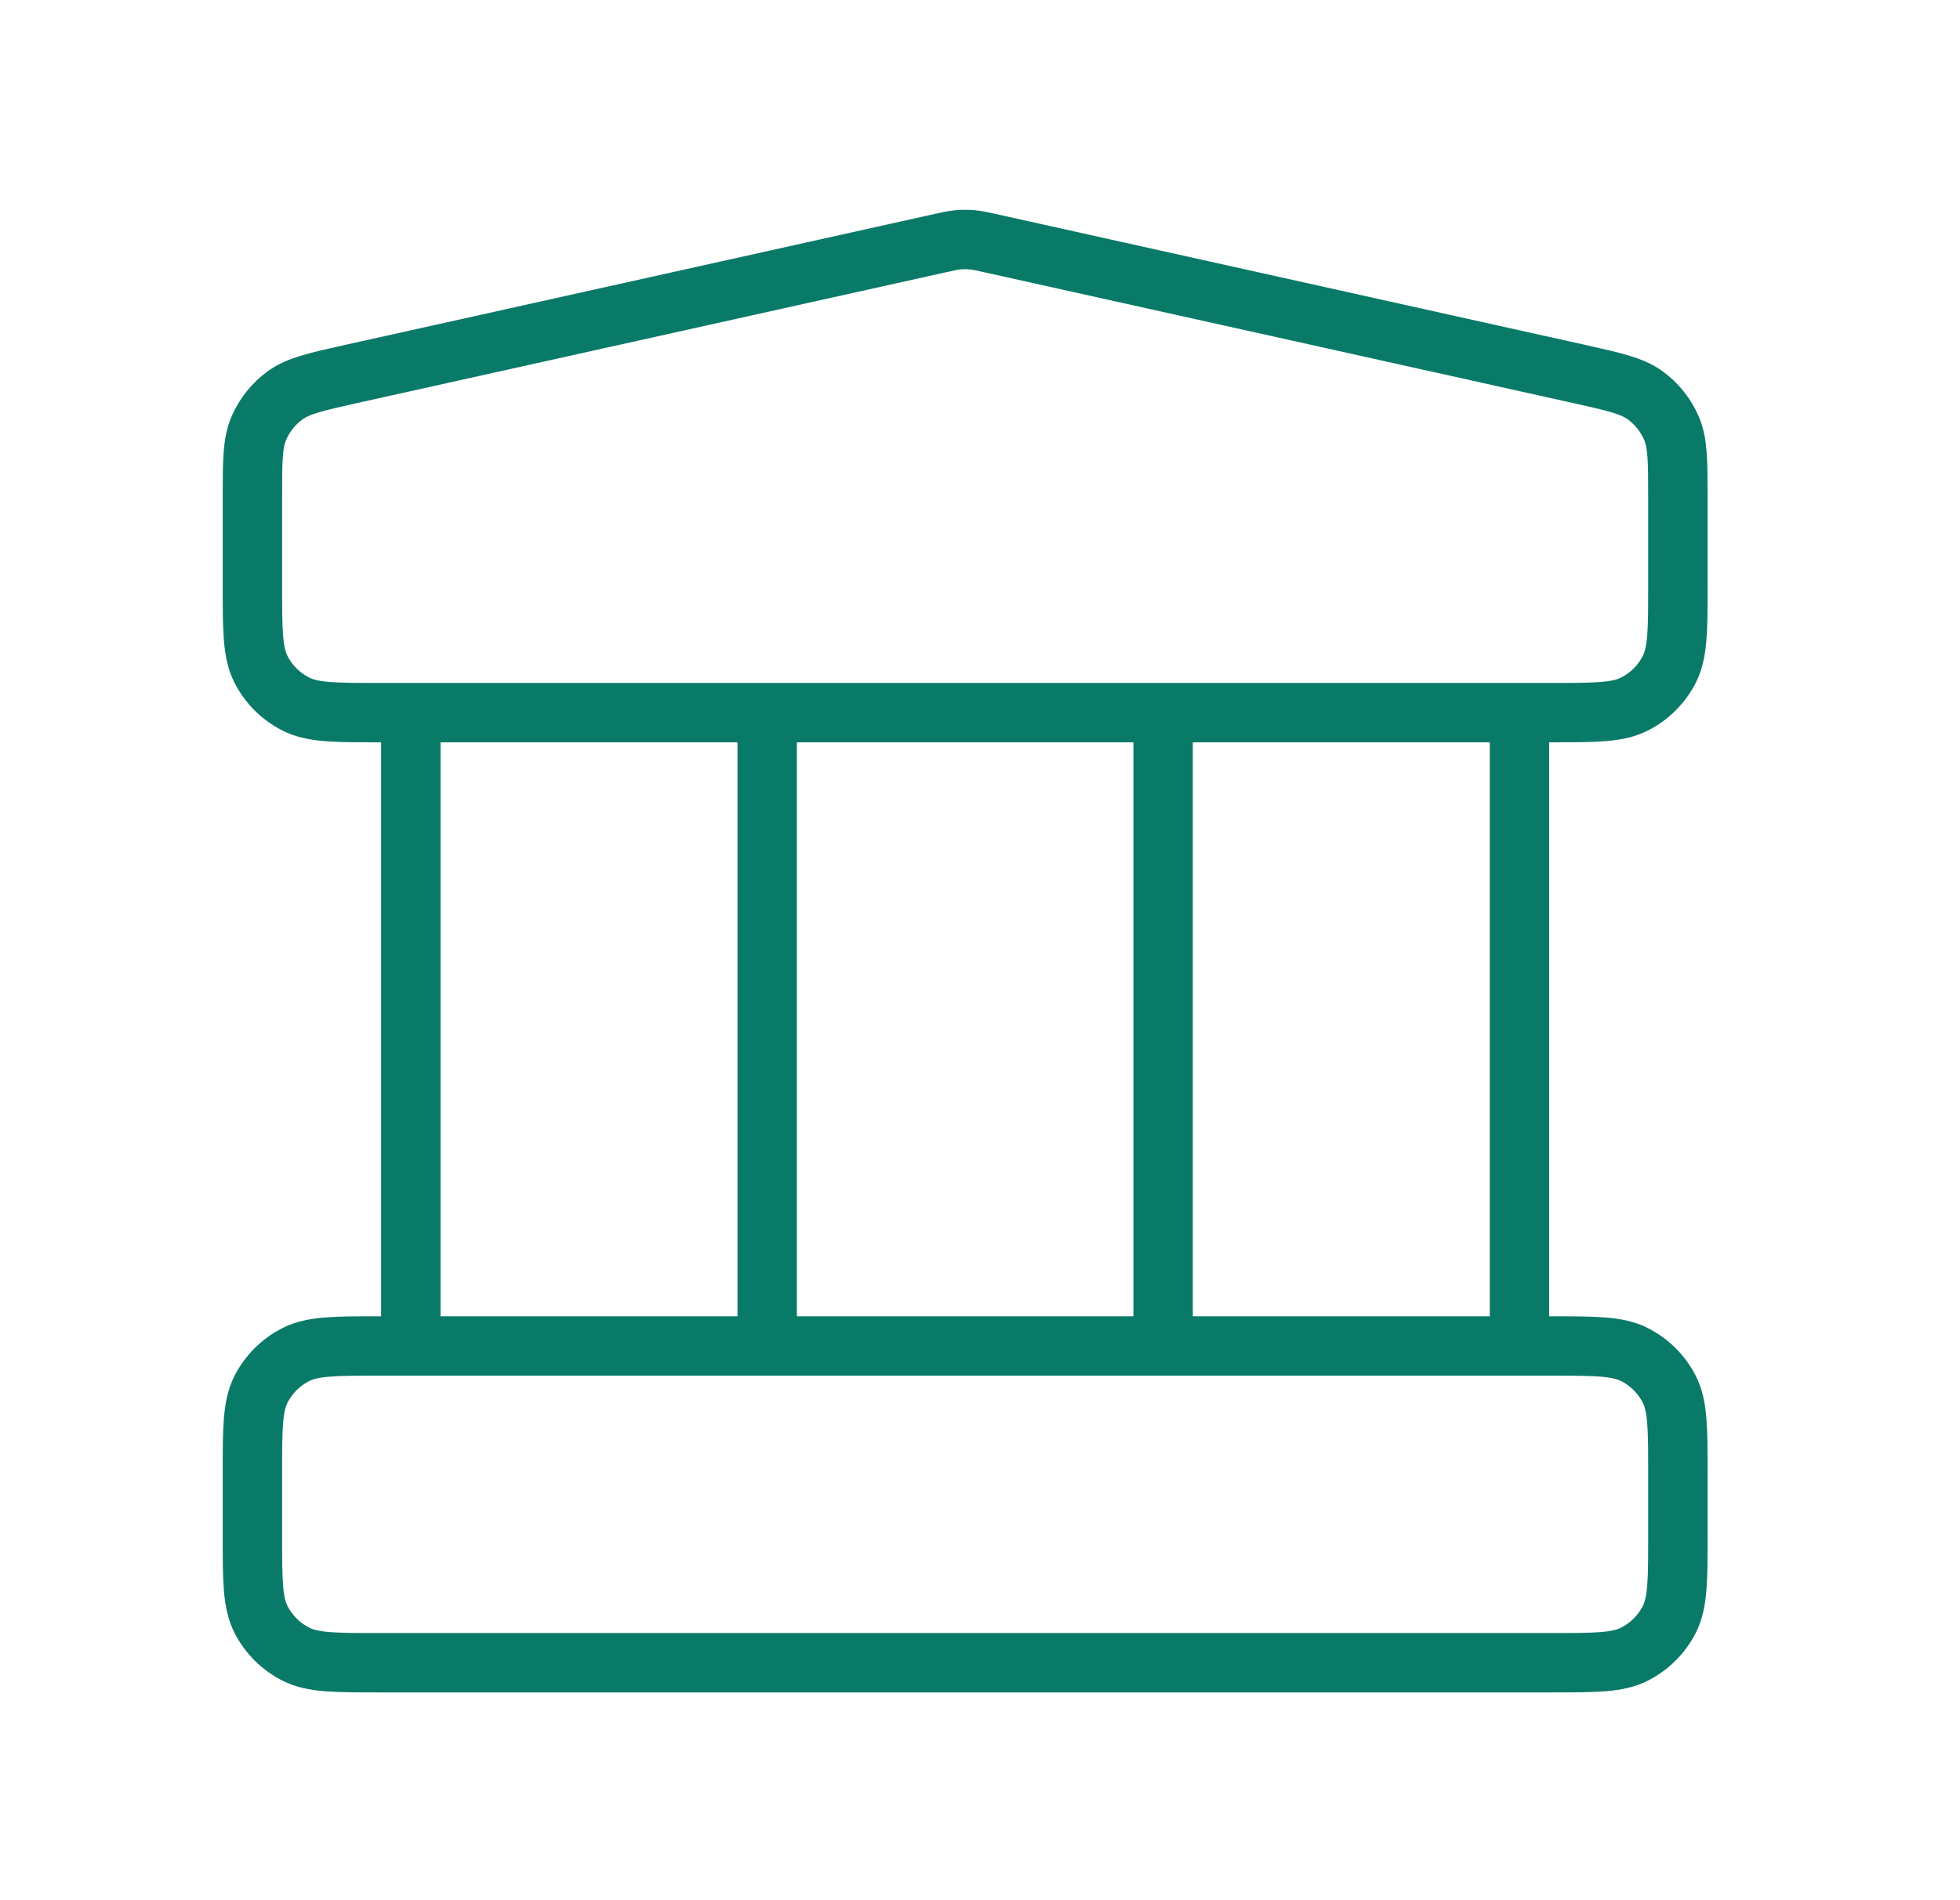 <svg xmlns="http://www.w3.org/2000/svg" width="33" height="32" viewBox="0 0 33 32" fill="none"><g id="bank"><path id="Icon" d="M6.917 12.001V22.667M12.917 12.001V22.667M19.583 12.001V22.667M25.583 12.001V22.667M4.25 24.801L4.25 25.867C4.25 26.614 4.25 26.987 4.395 27.273C4.523 27.523 4.727 27.727 4.978 27.855C5.263 28.001 5.637 28.001 6.383 28.001H26.117C26.863 28.001 27.237 28.001 27.522 27.855C27.773 27.727 27.977 27.523 28.105 27.273C28.25 26.987 28.25 26.614 28.25 25.867V24.801C28.25 24.054 28.25 23.681 28.105 23.395C27.977 23.145 27.773 22.941 27.522 22.813C27.237 22.667 26.863 22.667 26.117 22.667H6.383C5.637 22.667 5.263 22.667 4.978 22.813C4.727 22.941 4.523 23.145 4.395 23.395C4.25 23.681 4.25 24.054 4.25 24.801ZM15.787 4.104L5.921 6.296C5.324 6.429 5.026 6.495 4.804 6.655C4.608 6.796 4.454 6.989 4.358 7.211C4.25 7.463 4.25 7.768 4.25 8.379L4.25 9.867C4.25 10.614 4.25 10.987 4.395 11.273C4.523 11.524 4.727 11.727 4.978 11.855C5.263 12.001 5.637 12.001 6.383 12.001H26.117C26.863 12.001 27.237 12.001 27.522 11.855C27.773 11.727 27.977 11.524 28.105 11.273C28.25 10.987 28.25 10.614 28.25 9.867V8.379C28.25 7.768 28.25 7.463 28.142 7.211C28.046 6.989 27.892 6.796 27.696 6.655C27.474 6.495 27.175 6.429 26.579 6.296L16.713 4.104C16.54 4.065 16.454 4.046 16.366 4.038C16.289 4.032 16.211 4.032 16.134 4.038C16.046 4.046 15.96 4.065 15.787 4.104Z" stroke="#0A7A68" stroke-linecap="round" stroke-linejoin="round"></path></g></svg>